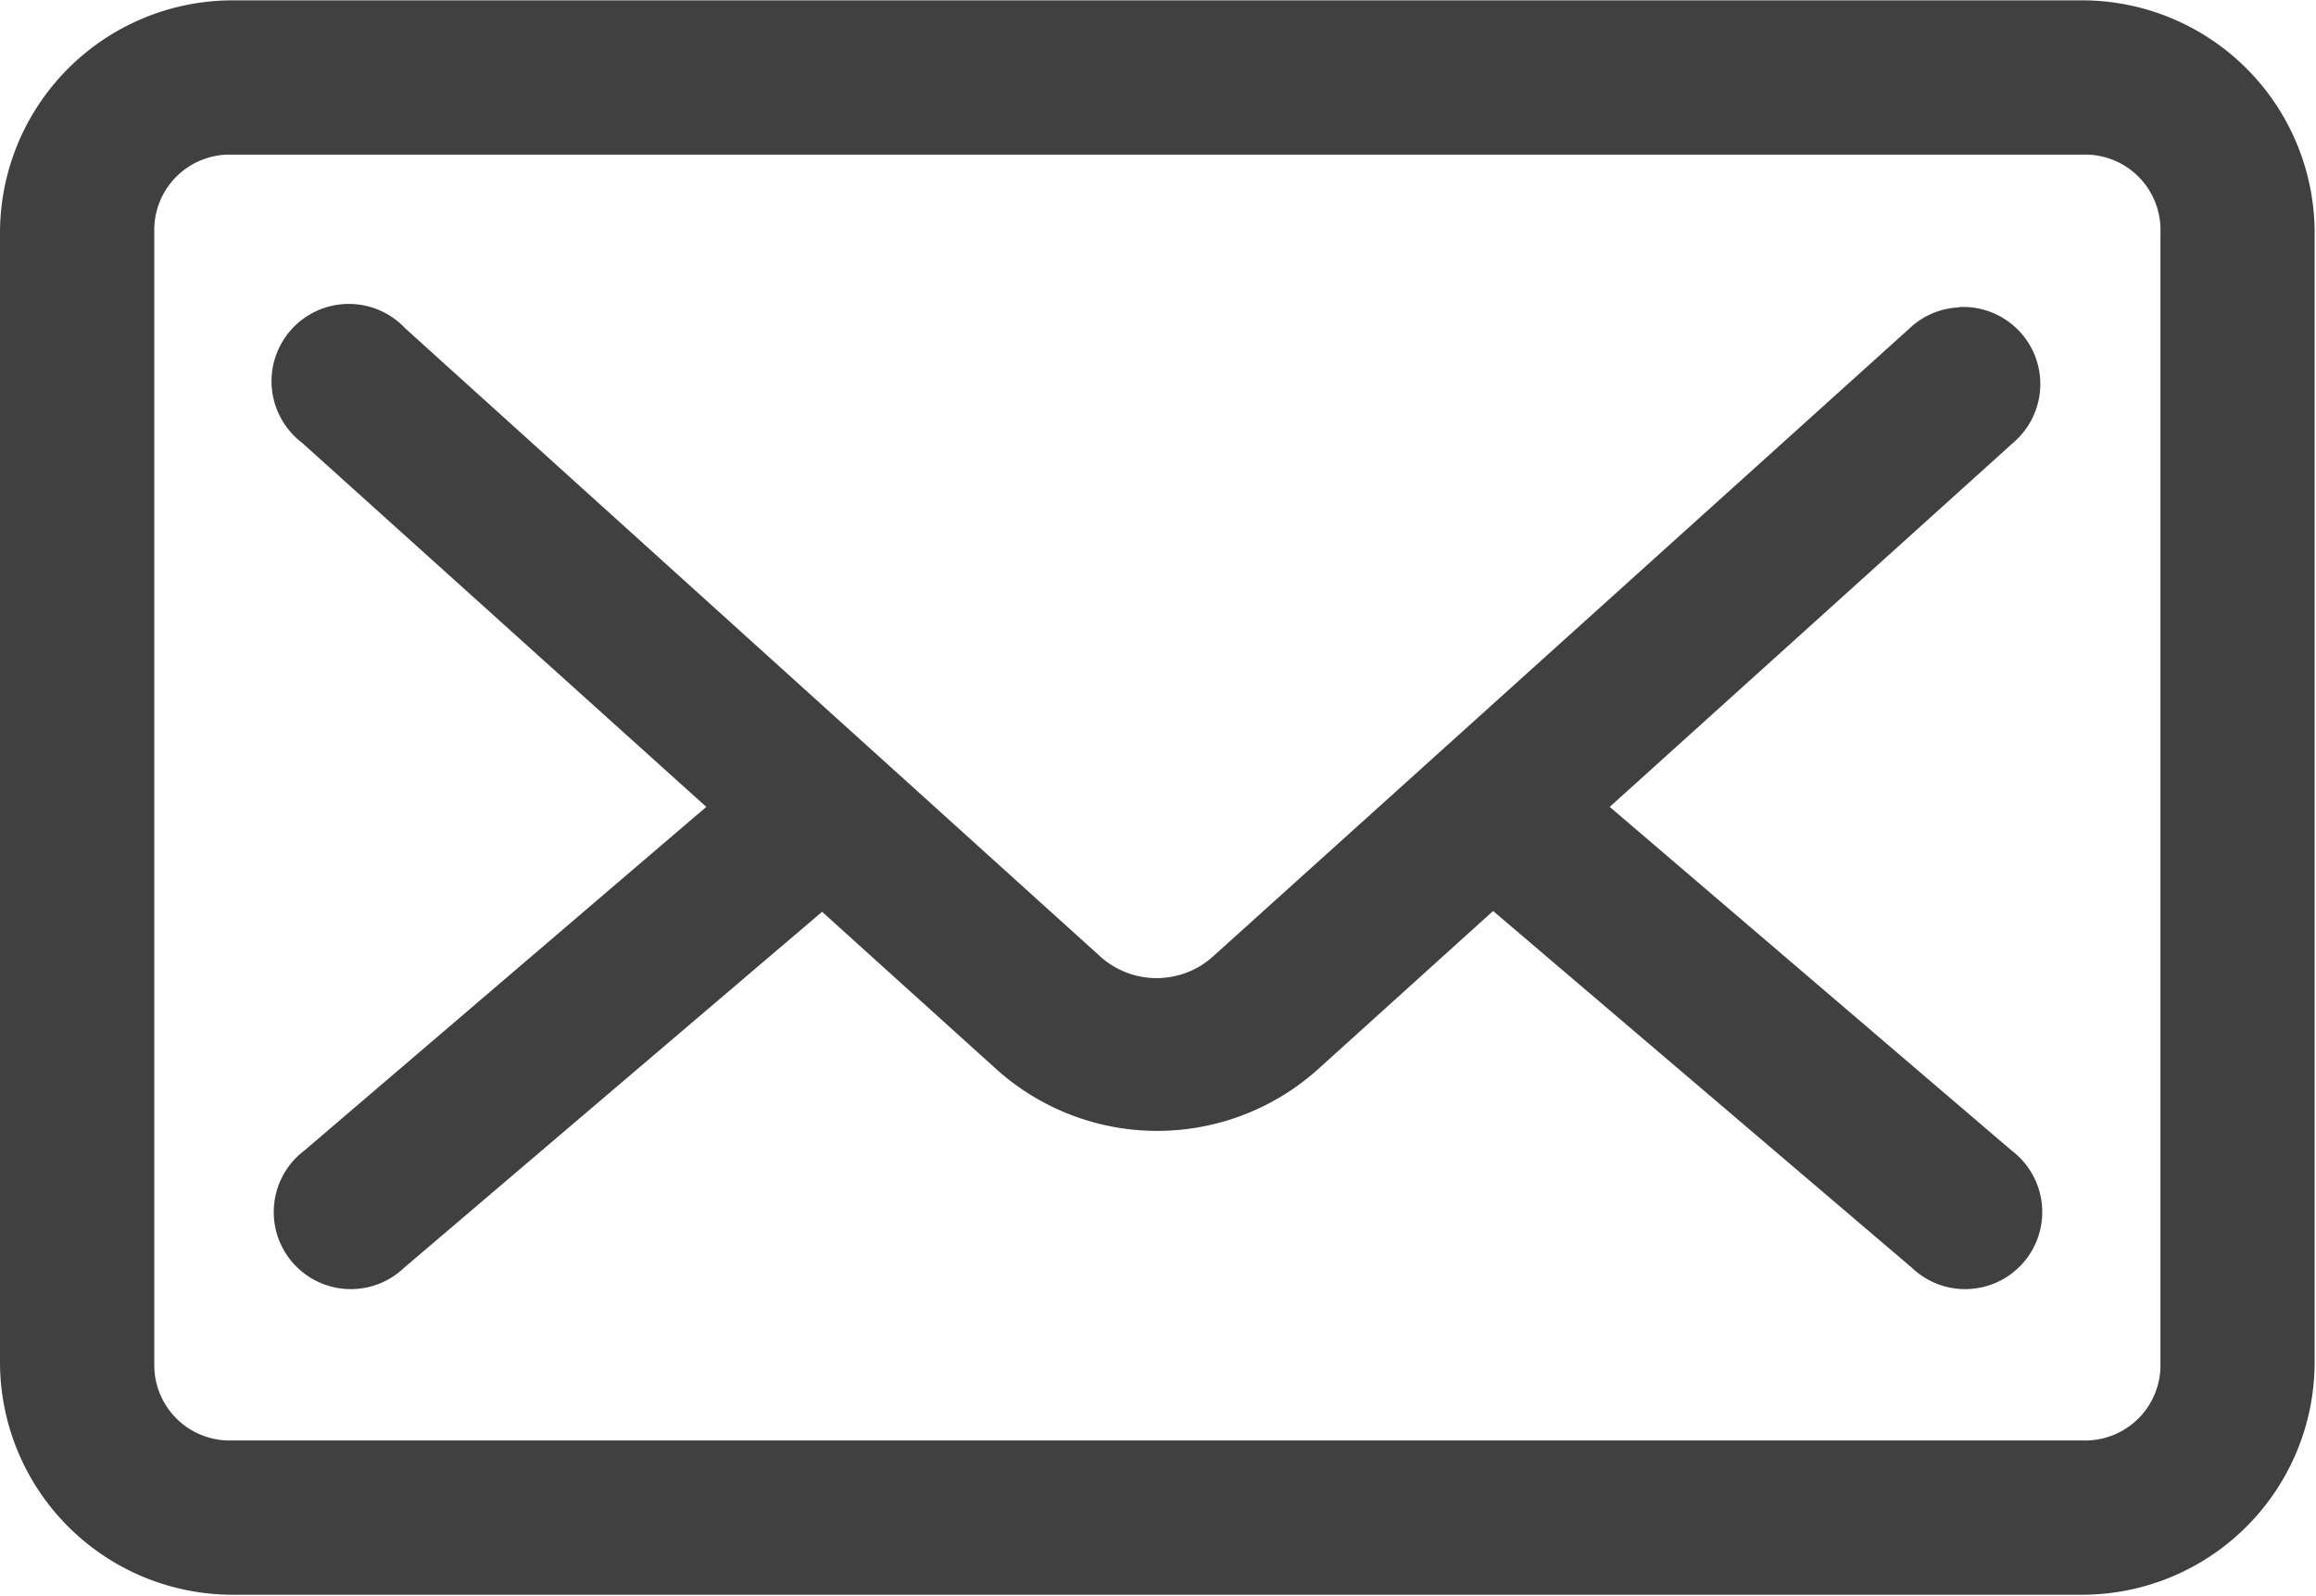 <svg xmlns="http://www.w3.org/2000/svg" width="20.219" height="13.937" viewBox="0 0 20.219 13.937">
  <defs>
    <style>
      .cls-1 {
        fill: #404040;
        fill-rule: evenodd;
      }
    </style>
  </defs>
  <path class="cls-1" d="M690.1,553.309a0.667,0.667,0,0,0-.428.182l-6.069,5.473a0.736,0.736,0,0,1-1.011,0l-6.055-5.473a0.675,0.675,0,1,0-.9,1l3.529,3.179-3.508,3a0.673,0.673,0,1,0,.87,1.024l3.649-3.108,1.522,1.375a2.1,2.1,0,0,0,2.807,0l1.529-1.382,3.656,3.115a0.673,0.673,0,1,0,.87-1.024l-3.508-3,3.522-3.179a0.673,0.673,0,0,0-.47-1.185h0Zm-15.078-1.334h16.166a0.657,0.657,0,0,1,.673.674v9.879a0.657,0.657,0,0,1-.673.674H675.021a0.658,0.658,0,0,1-.674-0.674v-9.879A0.658,0.658,0,0,1,675.021,551.975Zm0-1.347A2.032,2.032,0,0,0,673,552.649v9.879a2.032,2.032,0,0,0,2.021,2.021h16.166a2.031,2.031,0,0,0,2.02-2.021v-9.879a2.031,2.031,0,0,0-2.02-2.021H675.021Z" transform="translate(-673 -550.625)"/>
</svg>
